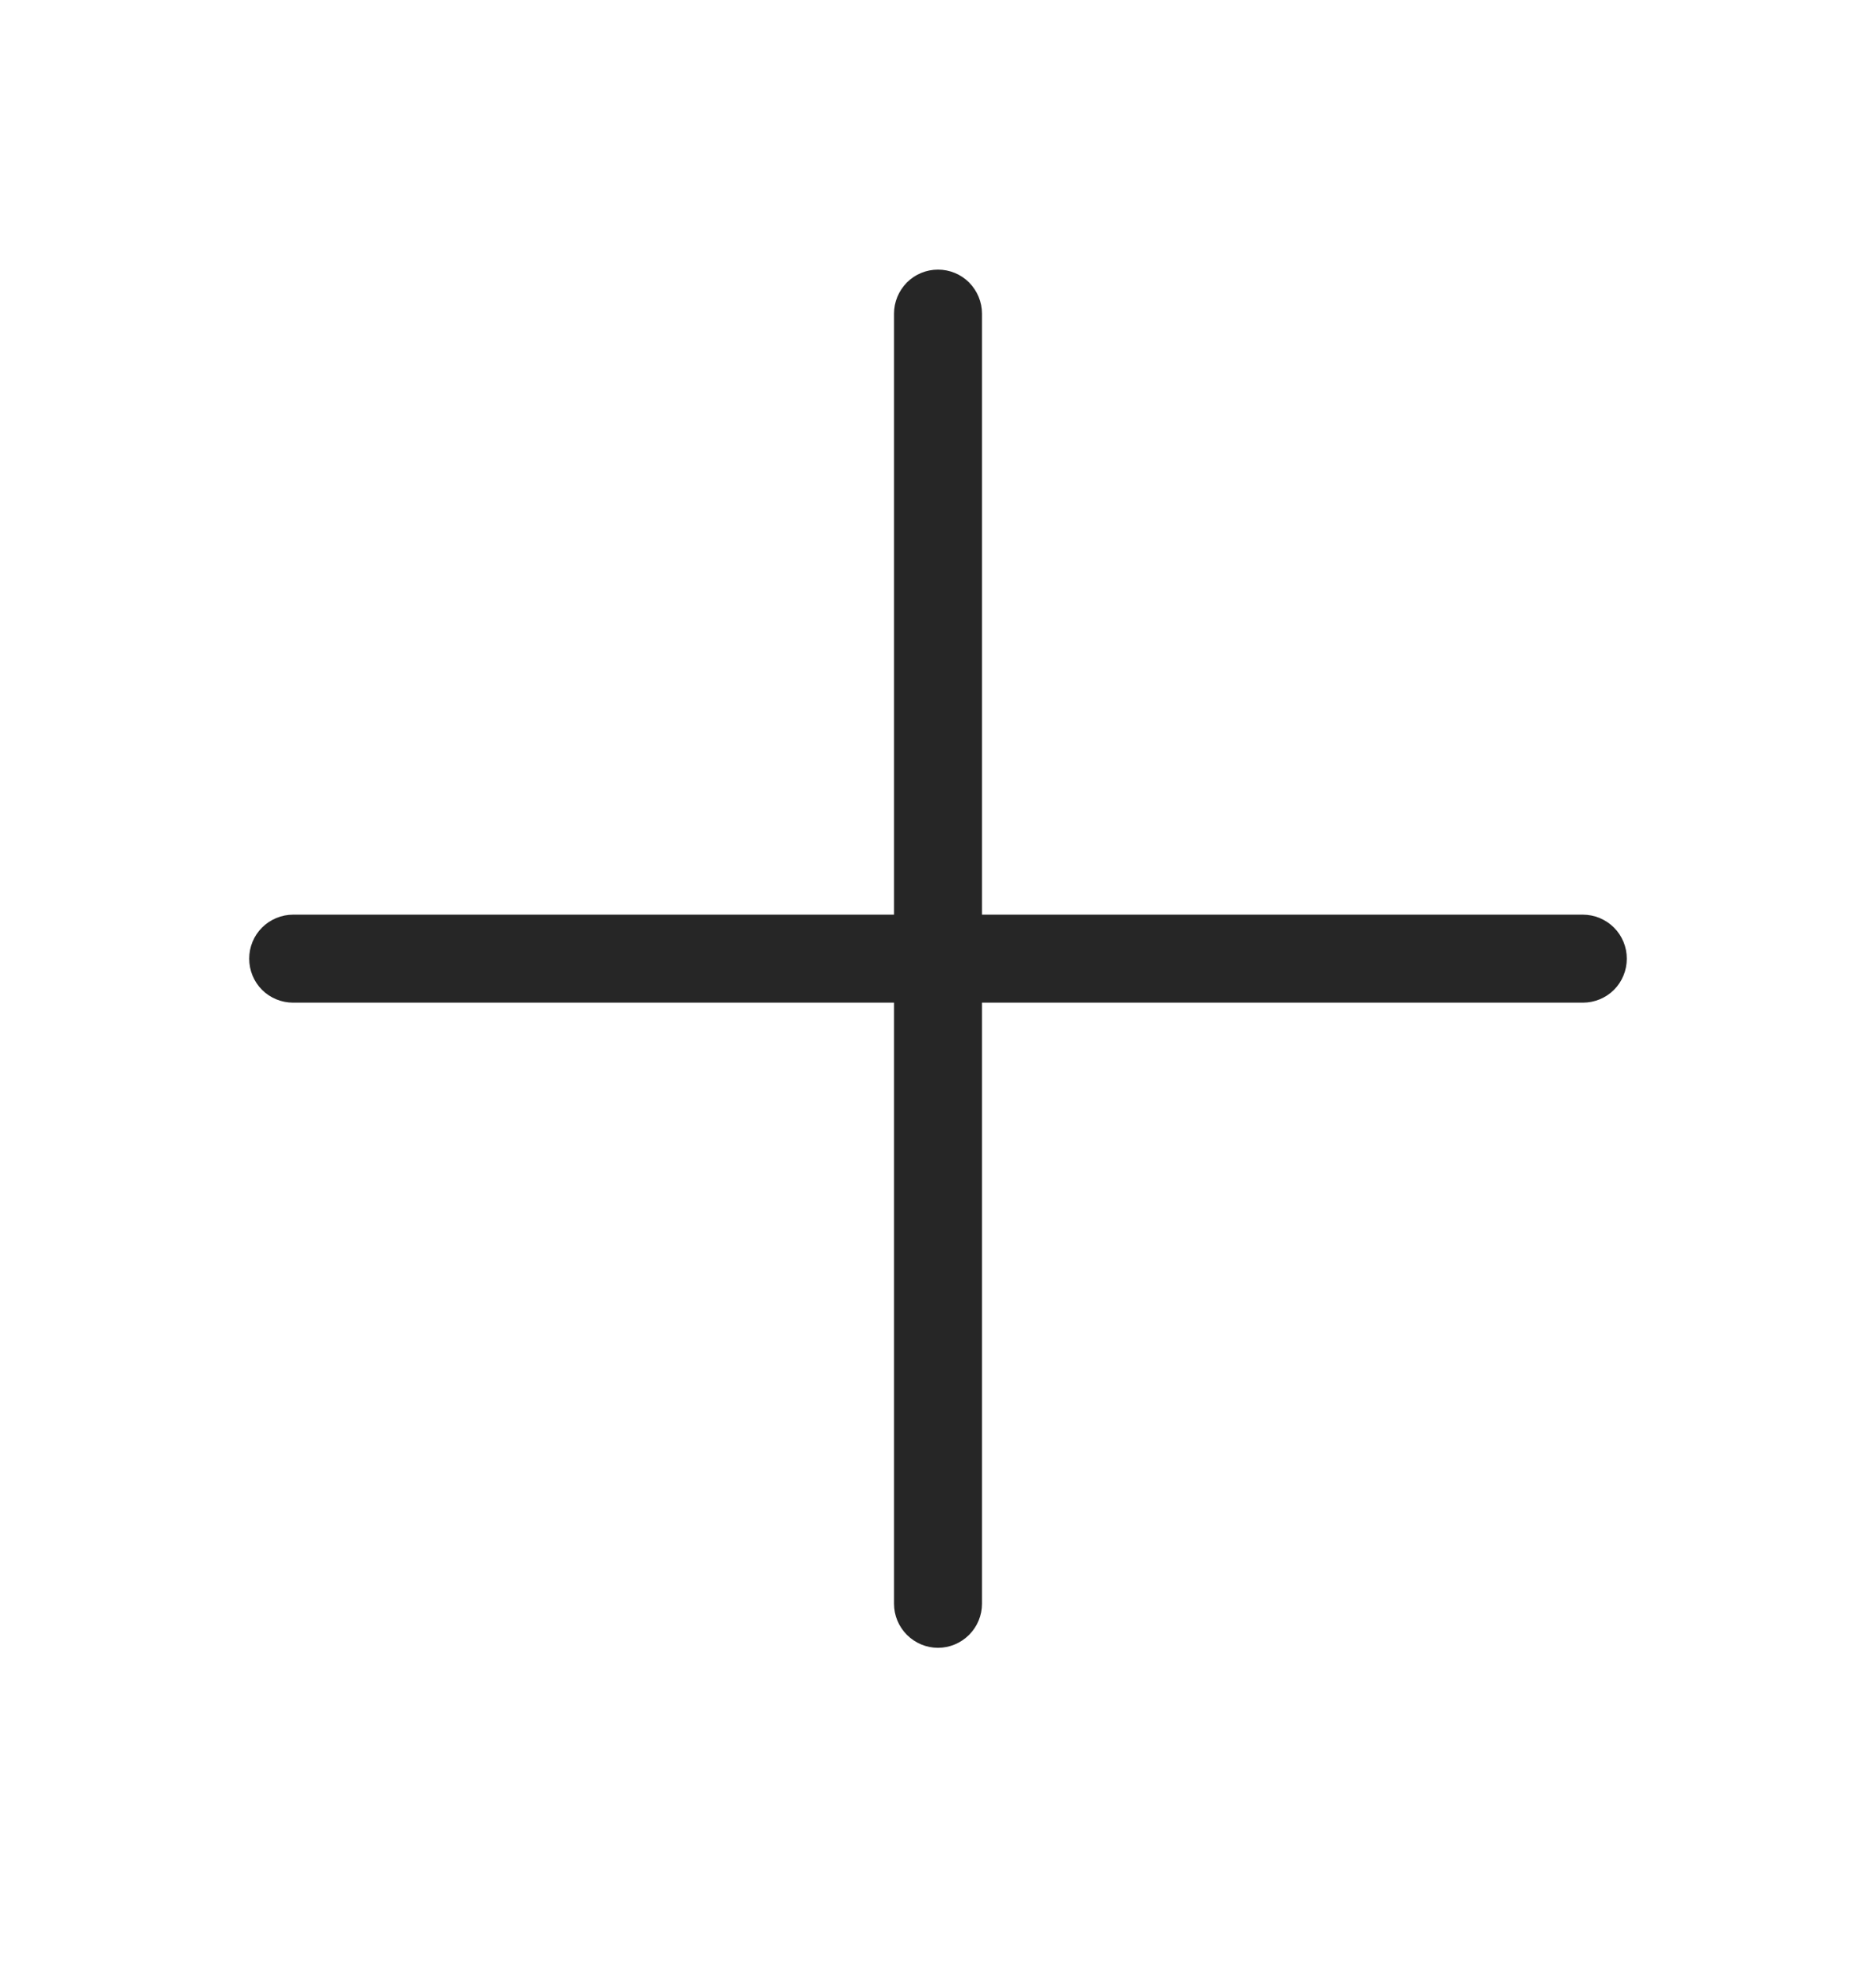 <svg width="18" height="19" viewBox="0 0 18 19" fill="none" xmlns="http://www.w3.org/2000/svg">
<path d="M15.609 9.195C15.609 9.307 15.565 9.415 15.486 9.494C15.407 9.573 15.299 9.617 15.188 9.617H9.422V15.383C9.422 15.495 9.377 15.602 9.298 15.681C9.219 15.76 9.112 15.805 9 15.805C8.888 15.805 8.781 15.76 8.702 15.681C8.623 15.602 8.578 15.495 8.578 15.383V9.617H2.812C2.701 9.617 2.593 9.573 2.514 9.494C2.435 9.415 2.391 9.307 2.391 9.195C2.391 9.083 2.435 8.976 2.514 8.897C2.593 8.818 2.701 8.773 2.812 8.773H8.578V3.008C8.578 2.896 8.623 2.789 8.702 2.709C8.781 2.63 8.888 2.586 9 2.586C9.112 2.586 9.219 2.63 9.298 2.709C9.377 2.789 9.422 2.896 9.422 3.008V8.773H15.188C15.299 8.773 15.407 8.818 15.486 8.897C15.565 8.976 15.609 9.083 15.609 9.195Z" fill="#262626"/>
</svg>
